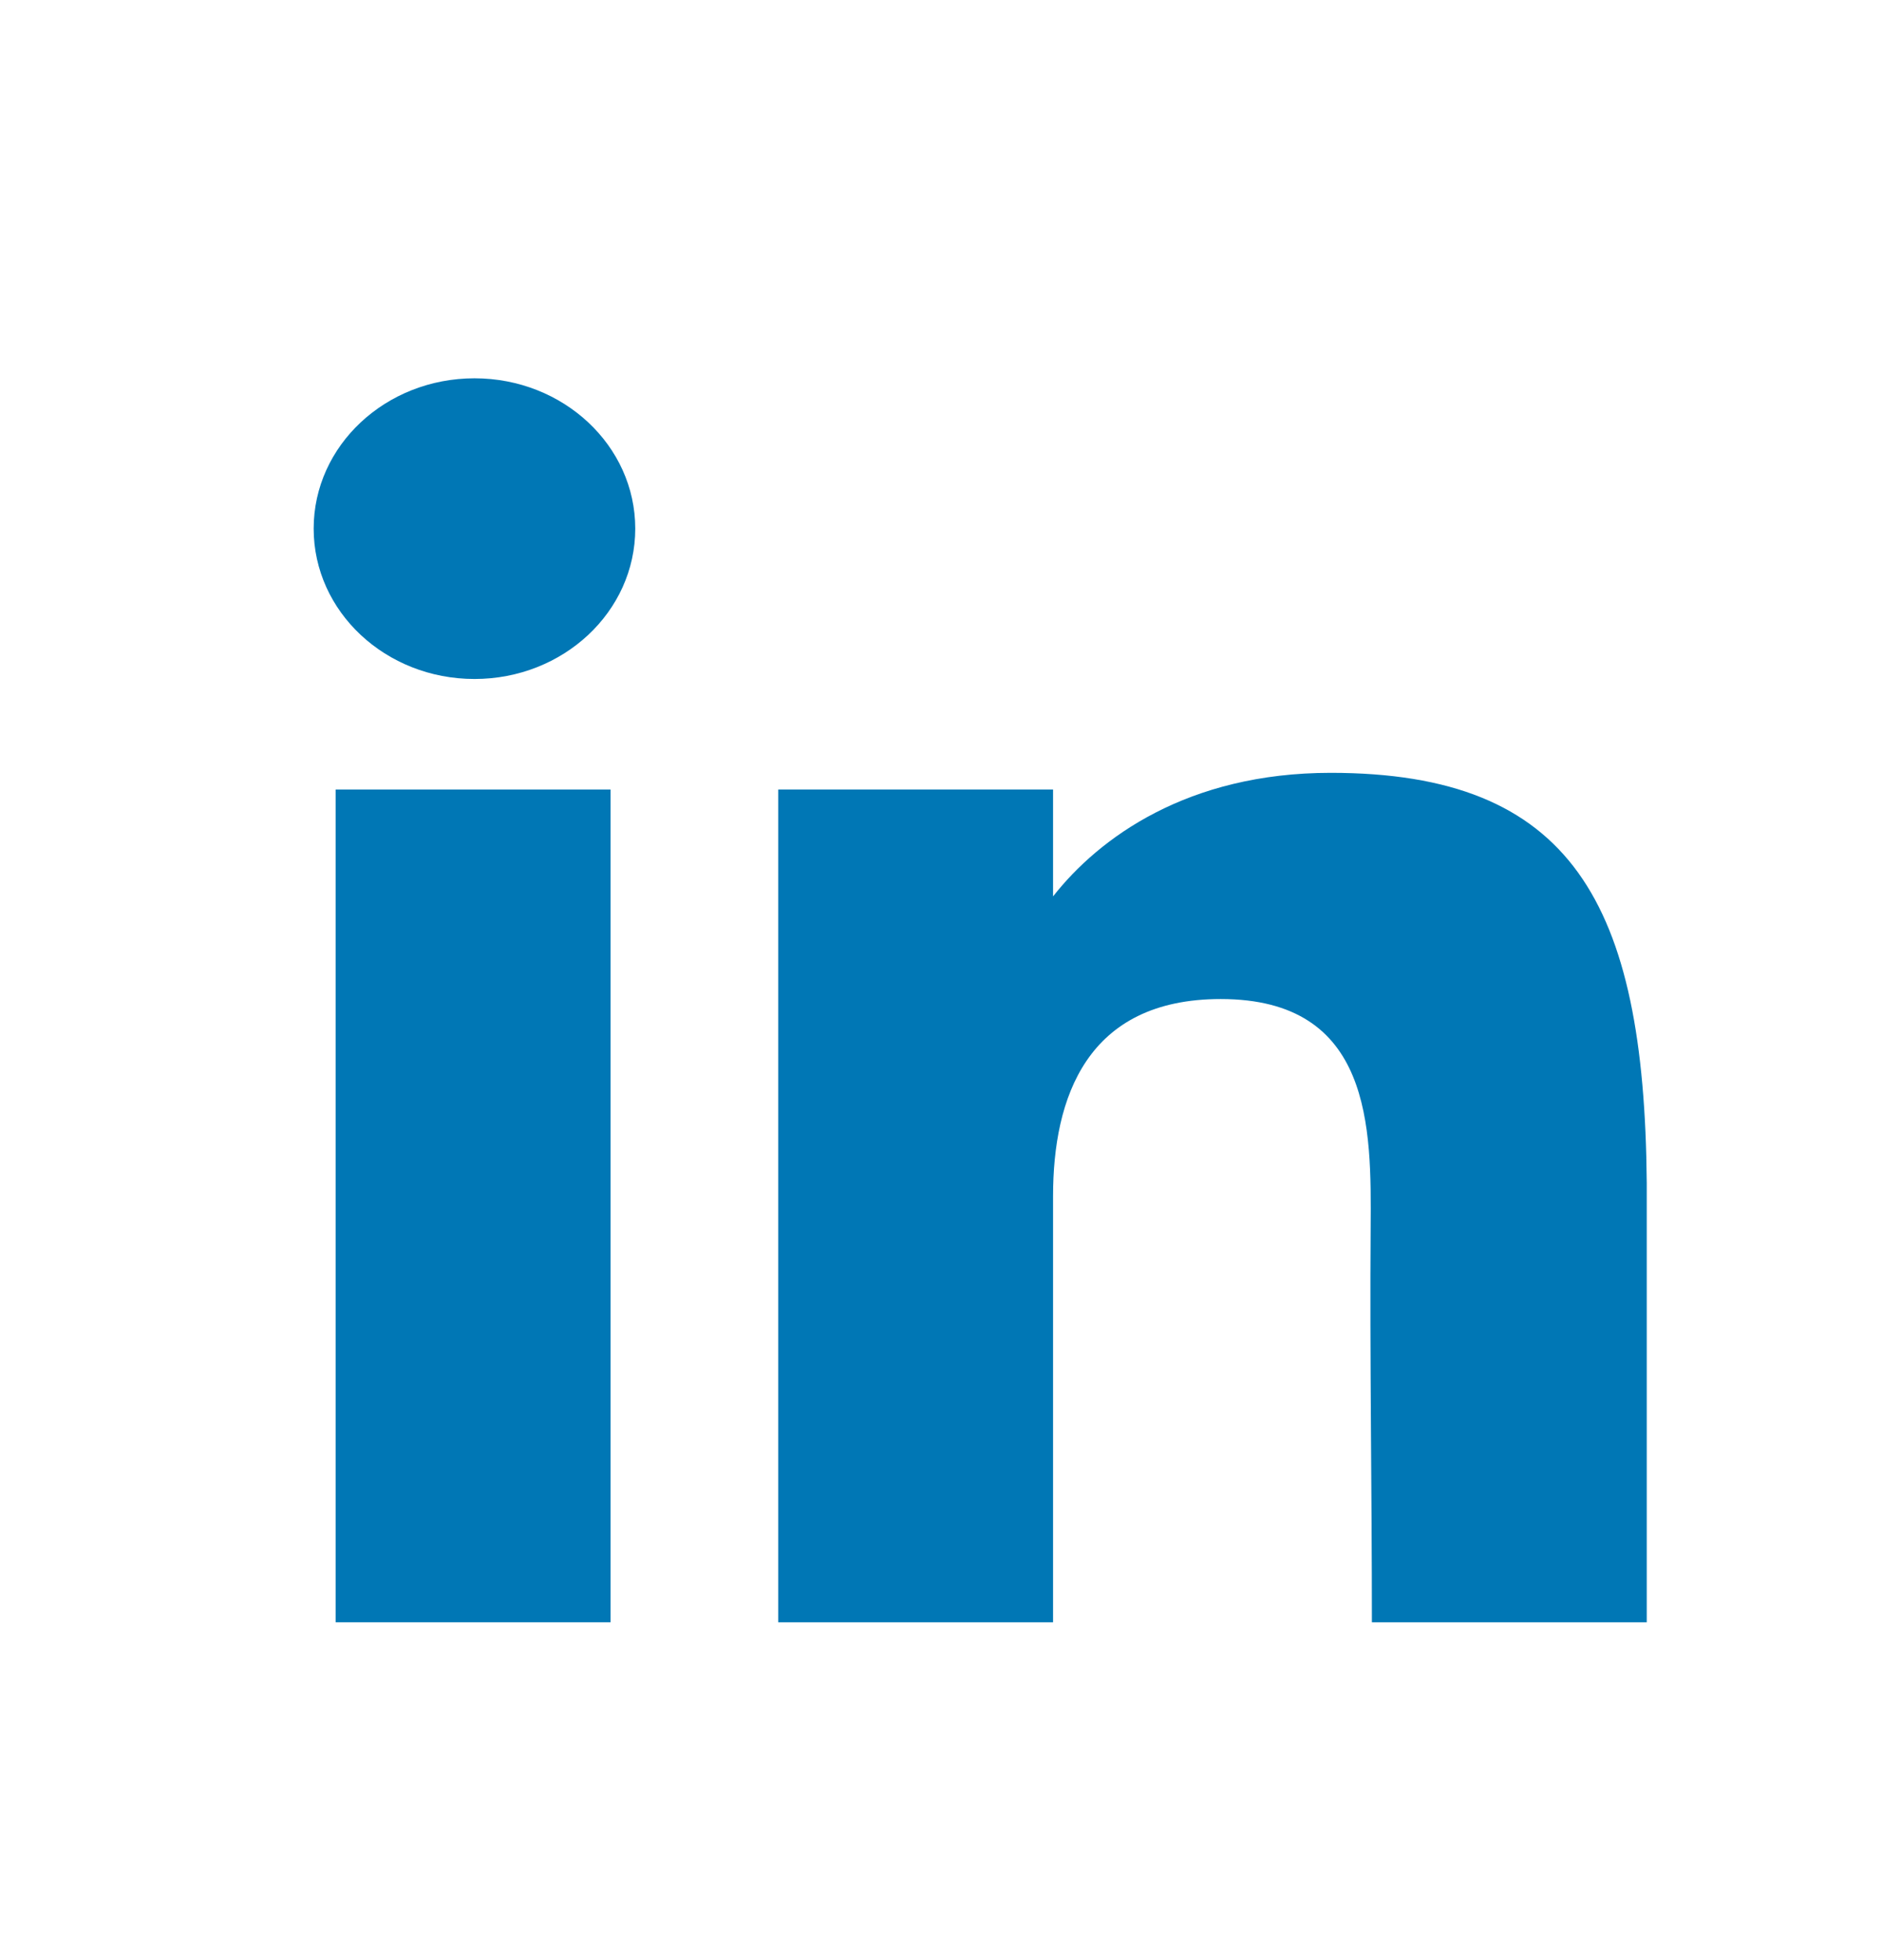 <?xml version="1.0" encoding="UTF-8"?>
<svg xmlns="http://www.w3.org/2000/svg" width="24" height="25" viewBox="0 0 24 25" fill="none">
  <path d="M8.101 6.742C8.101 7.802 7.183 8.66 6.051 8.66C4.918 8.66 4 7.802 4 6.742C4 5.683 4.918 4.825 6.051 4.825C7.183 4.825 8.101 5.683 8.101 6.742Z" fill="#0077B5"></path>
  <path d="M4.28 10.07H7.786V20.691H4.28V10.07Z" fill="#0077B5"></path>
  <path d="M13.429 10.07H9.924V20.691H13.429C13.429 20.691 13.429 17.348 13.429 15.257C13.429 14.002 13.857 12.742 15.567 12.742C17.499 12.742 17.488 14.384 17.479 15.656C17.467 17.319 17.495 19.016 17.495 20.691H21V15.086C20.97 11.506 20.038 9.857 16.969 9.857C15.147 9.857 14.017 10.684 13.429 11.433V10.07Z" fill="#0077B5"></path>
</svg>
